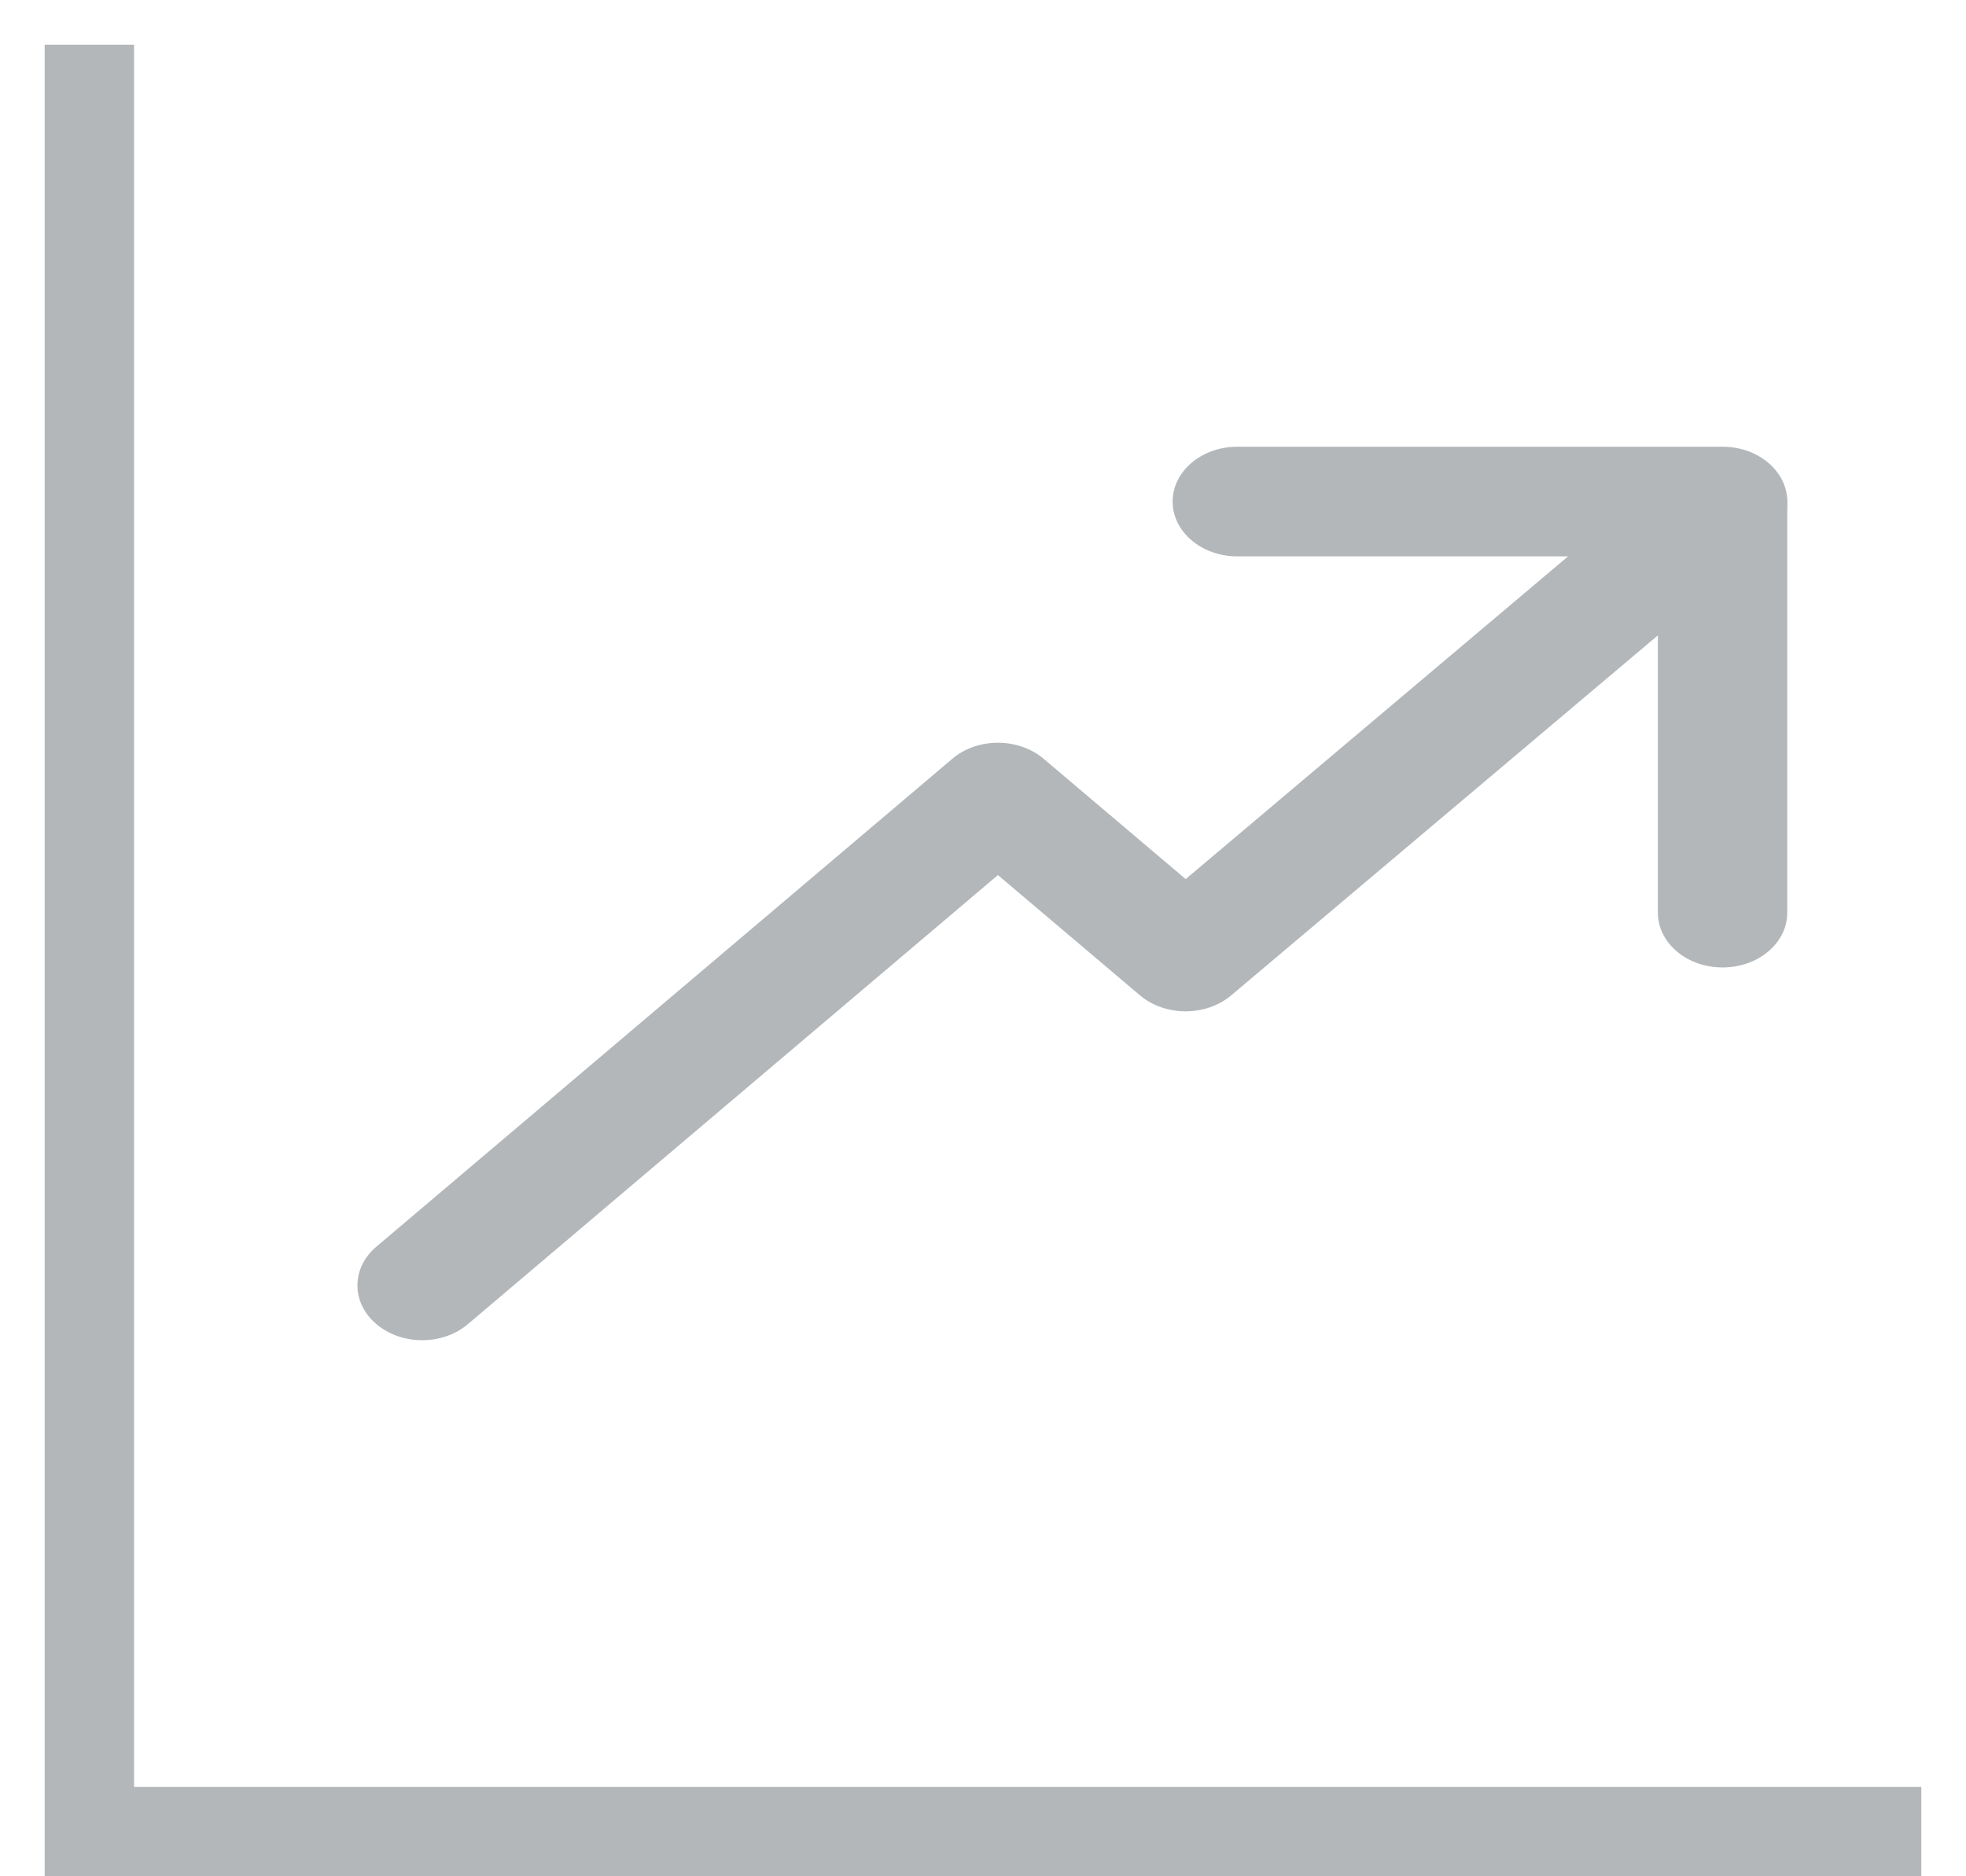 <svg width="22" height="21" viewBox="0 0 22 21" fill="none" xmlns="http://www.w3.org/2000/svg">
<path d="M19.789 5.201C19.506 4.961 19.049 4.96 18.765 5.199L13.268 9.839L11.679 8.493C11.396 8.253 10.938 8.253 10.656 8.493L4.212 13.953C3.929 14.192 3.929 14.581 4.212 14.82C4.353 14.94 4.539 15 4.724 15C4.909 15 5.095 14.94 5.236 14.82L11.167 9.794L12.755 11.139C13.038 11.379 13.495 11.379 13.778 11.14L19.787 6.069C20.07 5.83 20.071 5.441 19.789 5.201Z" fill="#B3B7BA"/>
<path d="M19.276 5H13.846C13.446 5 13.122 5.275 13.122 5.614C13.122 5.952 13.446 6.227 13.846 6.227H18.552V10.215C18.552 10.554 18.876 10.828 19.276 10.828C19.676 10.828 20 10.554 20 10.215V5.614C20 5.275 19.676 5 19.276 5Z" fill="#B3B7BA"/>
<path d="M1 0.5V20.5H21.5" stroke="#B3B7BA"/>
</svg>
